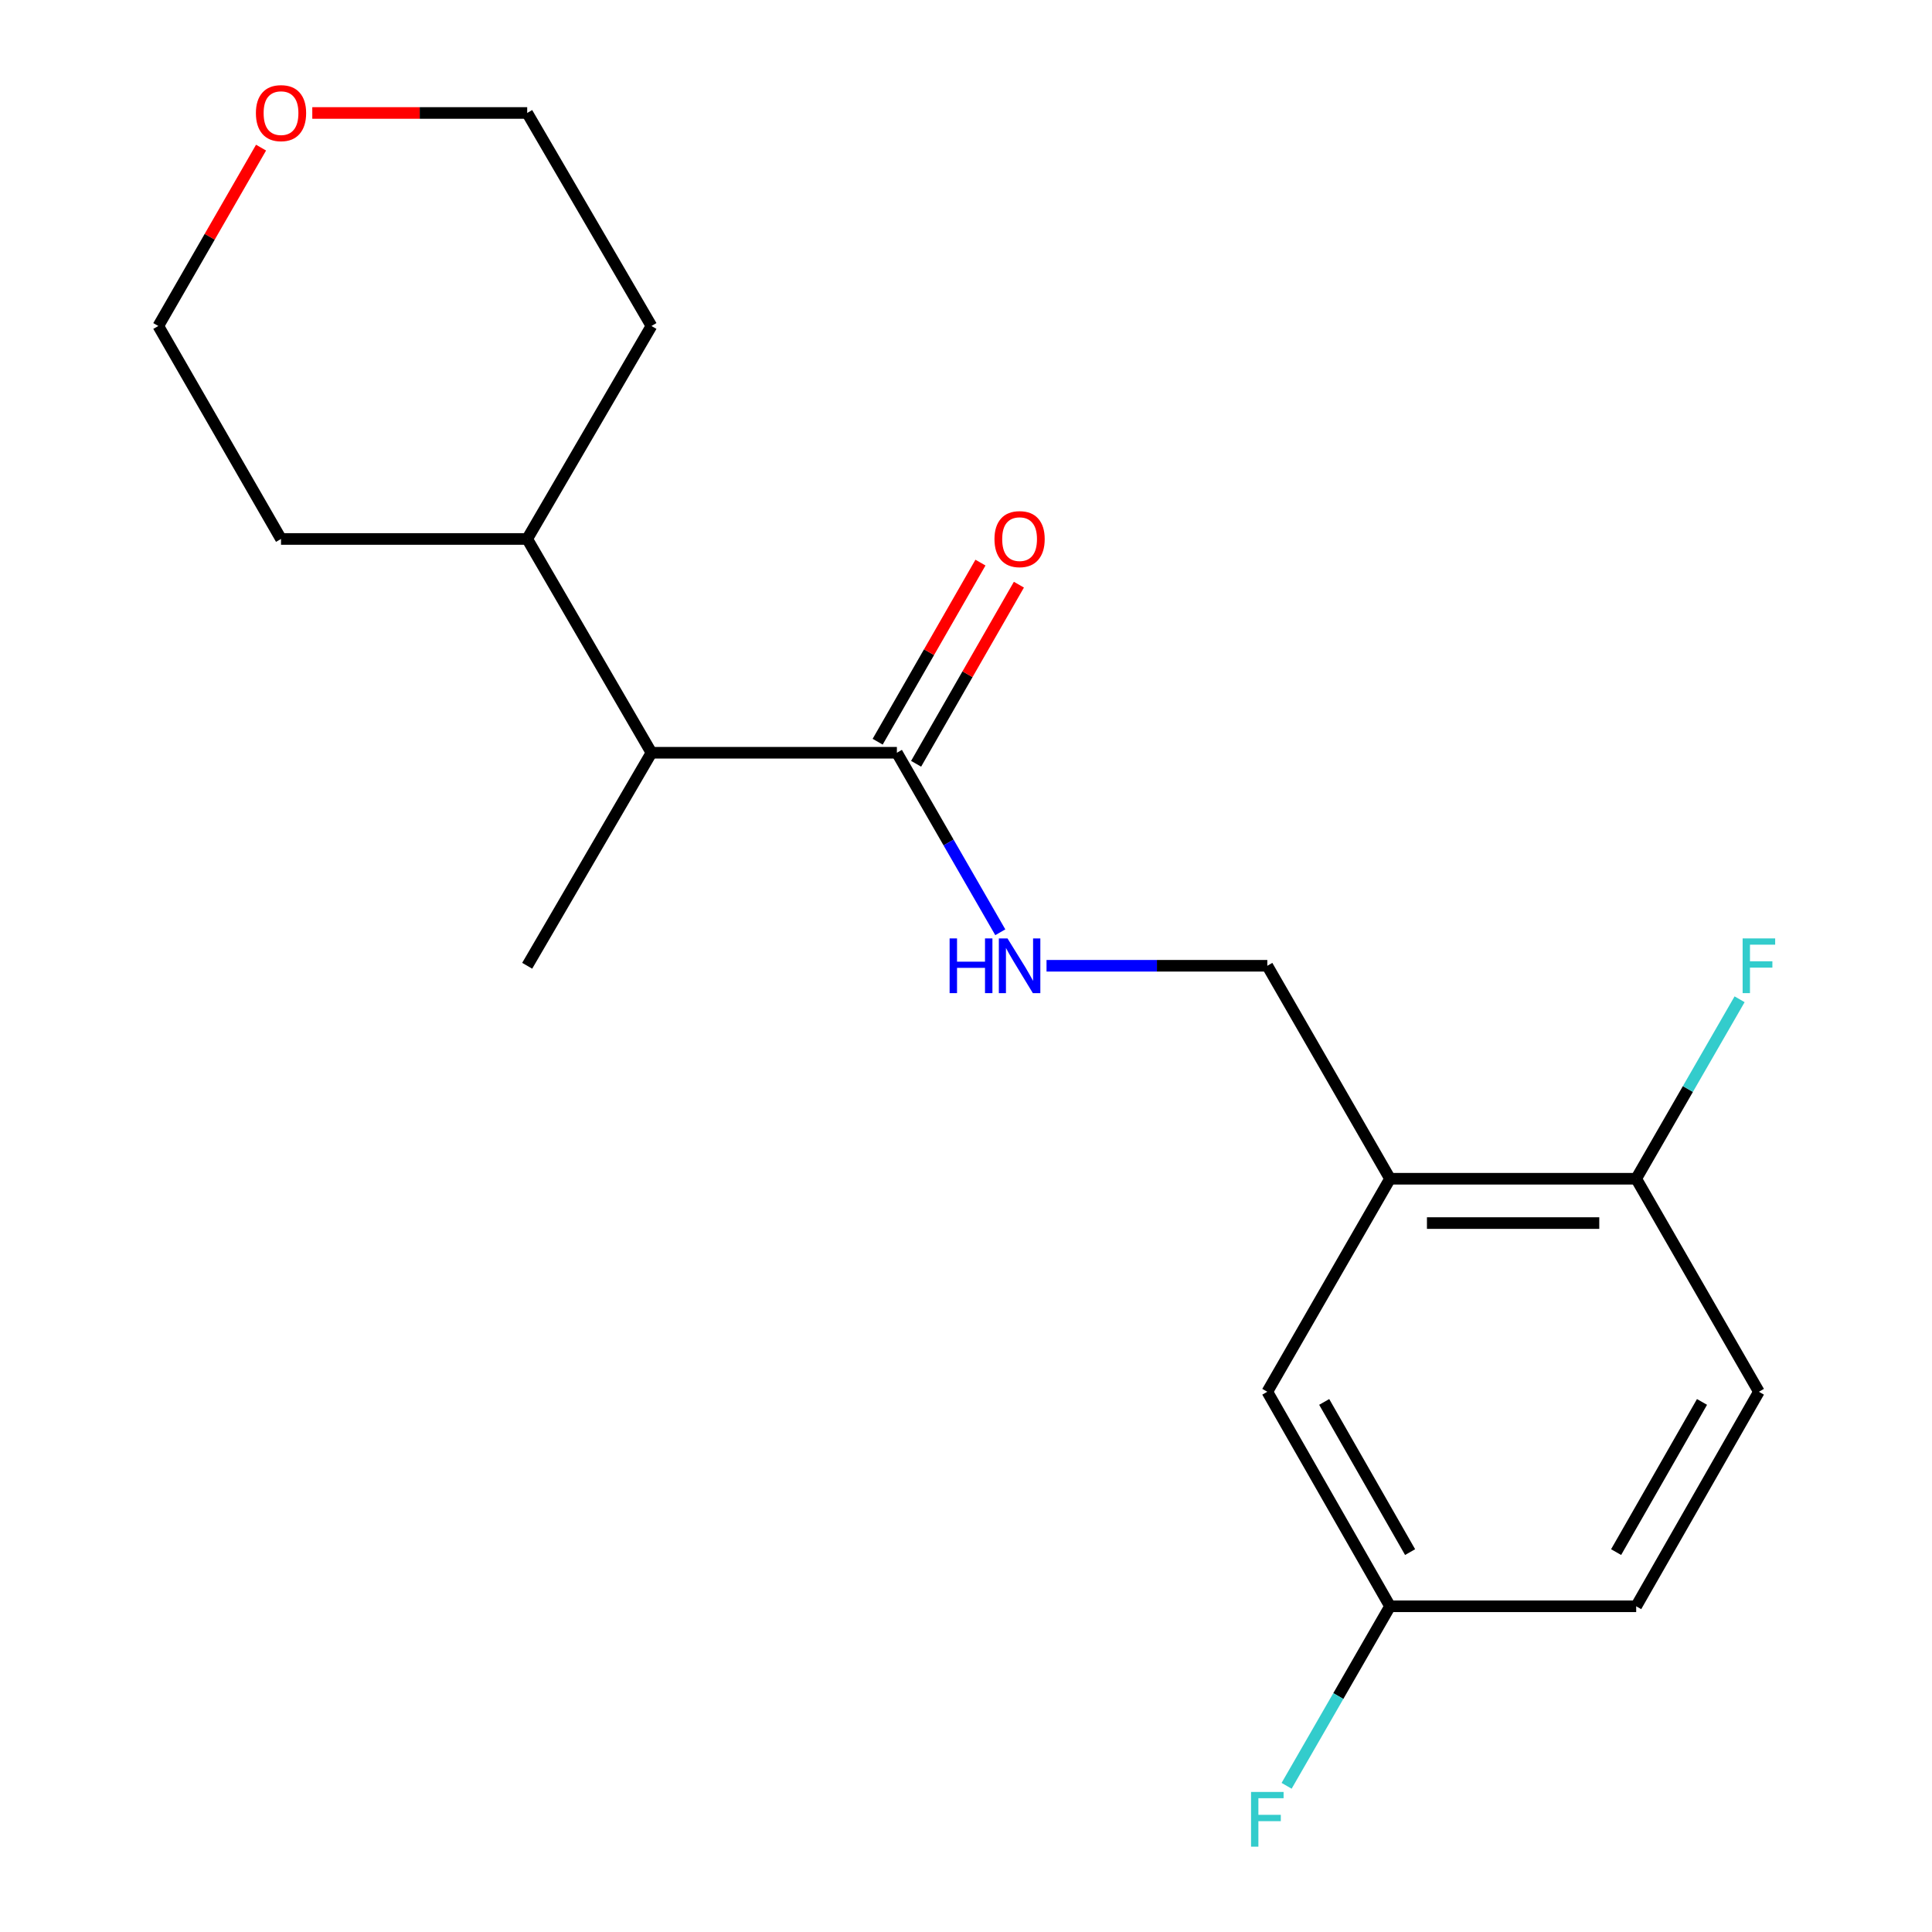 <?xml version='1.0' encoding='iso-8859-1'?>
<svg version='1.1' baseProfile='full'
              xmlns='http://www.w3.org/2000/svg'
                      xmlns:rdkit='http://www.rdkit.org/xml'
                      xmlns:xlink='http://www.w3.org/1999/xlink'
                  xml:space='preserve'
width='1000px' height='1000px' viewBox='0 0 1000 1000'>
<!-- END OF HEADER -->
<rect style='opacity:1.0;fill:#FFFFFF;stroke:none' width='1000' height='1000' x='0' y='0'> </rect>
<path class='bond-1' d='M 464.226,389.622 L 490.987,436.081' style='fill:none;fill-rule:evenodd;stroke:#000000;stroke-width:6px;stroke-linecap:butt;stroke-linejoin:miter;stroke-opacity:1' />
<path class='bond-1' d='M 490.987,436.081 L 517.749,482.54' style='fill:none;fill-rule:evenodd;stroke:#0000FF;stroke-width:6px;stroke-linecap:butt;stroke-linejoin:miter;stroke-opacity:1' />
<path class='bond-2' d='M 464.226,389.622 L 337.189,389.622' style='fill:none;fill-rule:evenodd;stroke:#000000;stroke-width:6px;stroke-linecap:butt;stroke-linejoin:miter;stroke-opacity:1' />
<path class='bond-6' d='M 474.176,395.333 L 500.781,348.98' style='fill:none;fill-rule:evenodd;stroke:#000000;stroke-width:6px;stroke-linecap:butt;stroke-linejoin:miter;stroke-opacity:1' />
<path class='bond-6' d='M 500.781,348.98 L 527.386,302.628' style='fill:none;fill-rule:evenodd;stroke:#FF0000;stroke-width:6px;stroke-linecap:butt;stroke-linejoin:miter;stroke-opacity:1' />
<path class='bond-6' d='M 454.275,383.91 L 480.88,337.558' style='fill:none;fill-rule:evenodd;stroke:#000000;stroke-width:6px;stroke-linecap:butt;stroke-linejoin:miter;stroke-opacity:1' />
<path class='bond-6' d='M 480.88,337.558 L 507.484,291.205' style='fill:none;fill-rule:evenodd;stroke:#FF0000;stroke-width:6px;stroke-linecap:butt;stroke-linejoin:miter;stroke-opacity:1' />
<path class='bond-0' d='M 719.472,610.116 L 655.96,499.882' style='fill:none;fill-rule:evenodd;stroke:#000000;stroke-width:6px;stroke-linecap:butt;stroke-linejoin:miter;stroke-opacity:1' />
<path class='bond-3' d='M 719.472,610.116 L 846.891,610.116' style='fill:none;fill-rule:evenodd;stroke:#000000;stroke-width:6px;stroke-linecap:butt;stroke-linejoin:miter;stroke-opacity:1' />
<path class='bond-3' d='M 738.584,633.063 L 827.778,633.063' style='fill:none;fill-rule:evenodd;stroke:#000000;stroke-width:6px;stroke-linecap:butt;stroke-linejoin:miter;stroke-opacity:1' />
<path class='bond-5' d='M 719.472,610.116 L 655.96,720.376' style='fill:none;fill-rule:evenodd;stroke:#000000;stroke-width:6px;stroke-linecap:butt;stroke-linejoin:miter;stroke-opacity:1' />
<path class='bond-4' d='M 541.683,499.882 L 598.821,499.882' style='fill:none;fill-rule:evenodd;stroke:#0000FF;stroke-width:6px;stroke-linecap:butt;stroke-linejoin:miter;stroke-opacity:1' />
<path class='bond-4' d='M 598.821,499.882 L 655.96,499.882' style='fill:none;fill-rule:evenodd;stroke:#000000;stroke-width:6px;stroke-linecap:butt;stroke-linejoin:miter;stroke-opacity:1' />
<path class='bond-9' d='M 337.189,389.622 L 272.874,278.967' style='fill:none;fill-rule:evenodd;stroke:#000000;stroke-width:6px;stroke-linecap:butt;stroke-linejoin:miter;stroke-opacity:1' />
<path class='bond-14' d='M 337.189,389.622 L 272.874,499.882' style='fill:none;fill-rule:evenodd;stroke:#000000;stroke-width:6px;stroke-linecap:butt;stroke-linejoin:miter;stroke-opacity:1' />
<path class='bond-8' d='M 846.891,610.116 L 910.403,720.376' style='fill:none;fill-rule:evenodd;stroke:#000000;stroke-width:6px;stroke-linecap:butt;stroke-linejoin:miter;stroke-opacity:1' />
<path class='bond-11' d='M 846.891,610.116 L 873.651,563.669' style='fill:none;fill-rule:evenodd;stroke:#000000;stroke-width:6px;stroke-linecap:butt;stroke-linejoin:miter;stroke-opacity:1' />
<path class='bond-11' d='M 873.651,563.669 L 900.412,517.222' style='fill:none;fill-rule:evenodd;stroke:#33CCCC;stroke-width:6px;stroke-linecap:butt;stroke-linejoin:miter;stroke-opacity:1' />
<path class='bond-10' d='M 655.96,720.376 L 719.472,831.413' style='fill:none;fill-rule:evenodd;stroke:#000000;stroke-width:6px;stroke-linecap:butt;stroke-linejoin:miter;stroke-opacity:1' />
<path class='bond-10' d='M 685.405,725.638 L 729.864,803.364' style='fill:none;fill-rule:evenodd;stroke:#000000;stroke-width:6px;stroke-linecap:butt;stroke-linejoin:miter;stroke-opacity:1' />
<path class='bond-7' d='M 135.121,76.413 L 108.532,122.573' style='fill:none;fill-rule:evenodd;stroke:#FF0000;stroke-width:6px;stroke-linecap:butt;stroke-linejoin:miter;stroke-opacity:1' />
<path class='bond-7' d='M 108.532,122.573 L 81.943,168.732' style='fill:none;fill-rule:evenodd;stroke:#000000;stroke-width:6px;stroke-linecap:butt;stroke-linejoin:miter;stroke-opacity:1' />
<path class='bond-19' d='M 161.64,58.472 L 217.257,58.472' style='fill:none;fill-rule:evenodd;stroke:#FF0000;stroke-width:6px;stroke-linecap:butt;stroke-linejoin:miter;stroke-opacity:1' />
<path class='bond-19' d='M 217.257,58.472 L 272.874,58.472' style='fill:none;fill-rule:evenodd;stroke:#000000;stroke-width:6px;stroke-linecap:butt;stroke-linejoin:miter;stroke-opacity:1' />
<path class='bond-20' d='M 910.403,720.376 L 846.891,831.413' style='fill:none;fill-rule:evenodd;stroke:#000000;stroke-width:6px;stroke-linecap:butt;stroke-linejoin:miter;stroke-opacity:1' />
<path class='bond-20' d='M 880.957,725.638 L 836.499,803.364' style='fill:none;fill-rule:evenodd;stroke:#000000;stroke-width:6px;stroke-linecap:butt;stroke-linejoin:miter;stroke-opacity:1' />
<path class='bond-17' d='M 272.874,278.967 L 337.189,168.732' style='fill:none;fill-rule:evenodd;stroke:#000000;stroke-width:6px;stroke-linecap:butt;stroke-linejoin:miter;stroke-opacity:1' />
<path class='bond-18' d='M 272.874,278.967 L 145.455,278.967' style='fill:none;fill-rule:evenodd;stroke:#000000;stroke-width:6px;stroke-linecap:butt;stroke-linejoin:miter;stroke-opacity:1' />
<path class='bond-12' d='M 719.472,831.413 L 846.891,831.413' style='fill:none;fill-rule:evenodd;stroke:#000000;stroke-width:6px;stroke-linecap:butt;stroke-linejoin:miter;stroke-opacity:1' />
<path class='bond-13' d='M 719.472,831.413 L 692.71,877.873' style='fill:none;fill-rule:evenodd;stroke:#000000;stroke-width:6px;stroke-linecap:butt;stroke-linejoin:miter;stroke-opacity:1' />
<path class='bond-13' d='M 692.71,877.873 L 665.949,924.332' style='fill:none;fill-rule:evenodd;stroke:#33CCCC;stroke-width:6px;stroke-linecap:butt;stroke-linejoin:miter;stroke-opacity:1' />
<path class='bond-15' d='M 272.874,58.472 L 337.189,168.732' style='fill:none;fill-rule:evenodd;stroke:#000000;stroke-width:6px;stroke-linecap:butt;stroke-linejoin:miter;stroke-opacity:1' />
<path class='bond-16' d='M 81.943,168.732 L 145.455,278.967' style='fill:none;fill-rule:evenodd;stroke:#000000;stroke-width:6px;stroke-linecap:butt;stroke-linejoin:miter;stroke-opacity:1' />
<path  class='atom-2' d='M 491.518 485.722
L 495.358 485.722
L 495.358 497.762
L 509.838 497.762
L 509.838 485.722
L 513.678 485.722
L 513.678 514.042
L 509.838 514.042
L 509.838 500.962
L 495.358 500.962
L 495.358 514.042
L 491.518 514.042
L 491.518 485.722
' fill='#0000FF'/>
<path  class='atom-2' d='M 521.478 485.722
L 530.758 500.722
Q 531.678 502.202, 533.158 504.882
Q 534.638 507.562, 534.718 507.722
L 534.718 485.722
L 538.478 485.722
L 538.478 514.042
L 534.598 514.042
L 524.638 497.642
Q 523.478 495.722, 522.238 493.522
Q 521.038 491.322, 520.678 490.642
L 520.678 514.042
L 516.998 514.042
L 516.998 485.722
L 521.478 485.722
' fill='#0000FF'/>
<path  class='atom-7' d='M 514.738 279.047
Q 514.738 272.247, 518.098 268.447
Q 521.458 264.647, 527.738 264.647
Q 534.018 264.647, 537.378 268.447
Q 540.738 272.247, 540.738 279.047
Q 540.738 285.927, 537.338 289.847
Q 533.938 293.727, 527.738 293.727
Q 521.498 293.727, 518.098 289.847
Q 514.738 285.967, 514.738 279.047
M 527.738 290.527
Q 532.058 290.527, 534.378 287.647
Q 536.738 284.727, 536.738 279.047
Q 536.738 273.487, 534.378 270.687
Q 532.058 267.847, 527.738 267.847
Q 523.418 267.847, 521.058 270.647
Q 518.738 273.447, 518.738 279.047
Q 518.738 284.767, 521.058 287.647
Q 523.418 290.527, 527.738 290.527
' fill='#FF0000'/>
<path  class='atom-8' d='M 132.455 58.552
Q 132.455 51.752, 135.815 47.952
Q 139.175 44.152, 145.455 44.152
Q 151.735 44.152, 155.095 47.952
Q 158.455 51.752, 158.455 58.552
Q 158.455 65.432, 155.055 69.352
Q 151.655 73.232, 145.455 73.232
Q 139.215 73.232, 135.815 69.352
Q 132.455 65.472, 132.455 58.552
M 145.455 70.032
Q 149.775 70.032, 152.095 67.152
Q 154.455 64.232, 154.455 58.552
Q 154.455 52.992, 152.095 50.192
Q 149.775 47.352, 145.455 47.352
Q 141.135 47.352, 138.775 50.152
Q 136.455 52.952, 136.455 58.552
Q 136.455 64.272, 138.775 67.152
Q 141.135 70.032, 145.455 70.032
' fill='#FF0000'/>
<path  class='atom-12' d='M 901.983 485.722
L 918.823 485.722
L 918.823 488.962
L 905.783 488.962
L 905.783 497.562
L 917.383 497.562
L 917.383 500.842
L 905.783 500.842
L 905.783 514.042
L 901.983 514.042
L 901.983 485.722
' fill='#33CCCC'/>
<path  class='atom-14' d='M 647.54 927.513
L 664.38 927.513
L 664.38 930.753
L 651.34 930.753
L 651.34 939.353
L 662.94 939.353
L 662.94 942.633
L 651.34 942.633
L 651.34 955.833
L 647.54 955.833
L 647.54 927.513
' fill='#33CCCC'/>
</svg>
